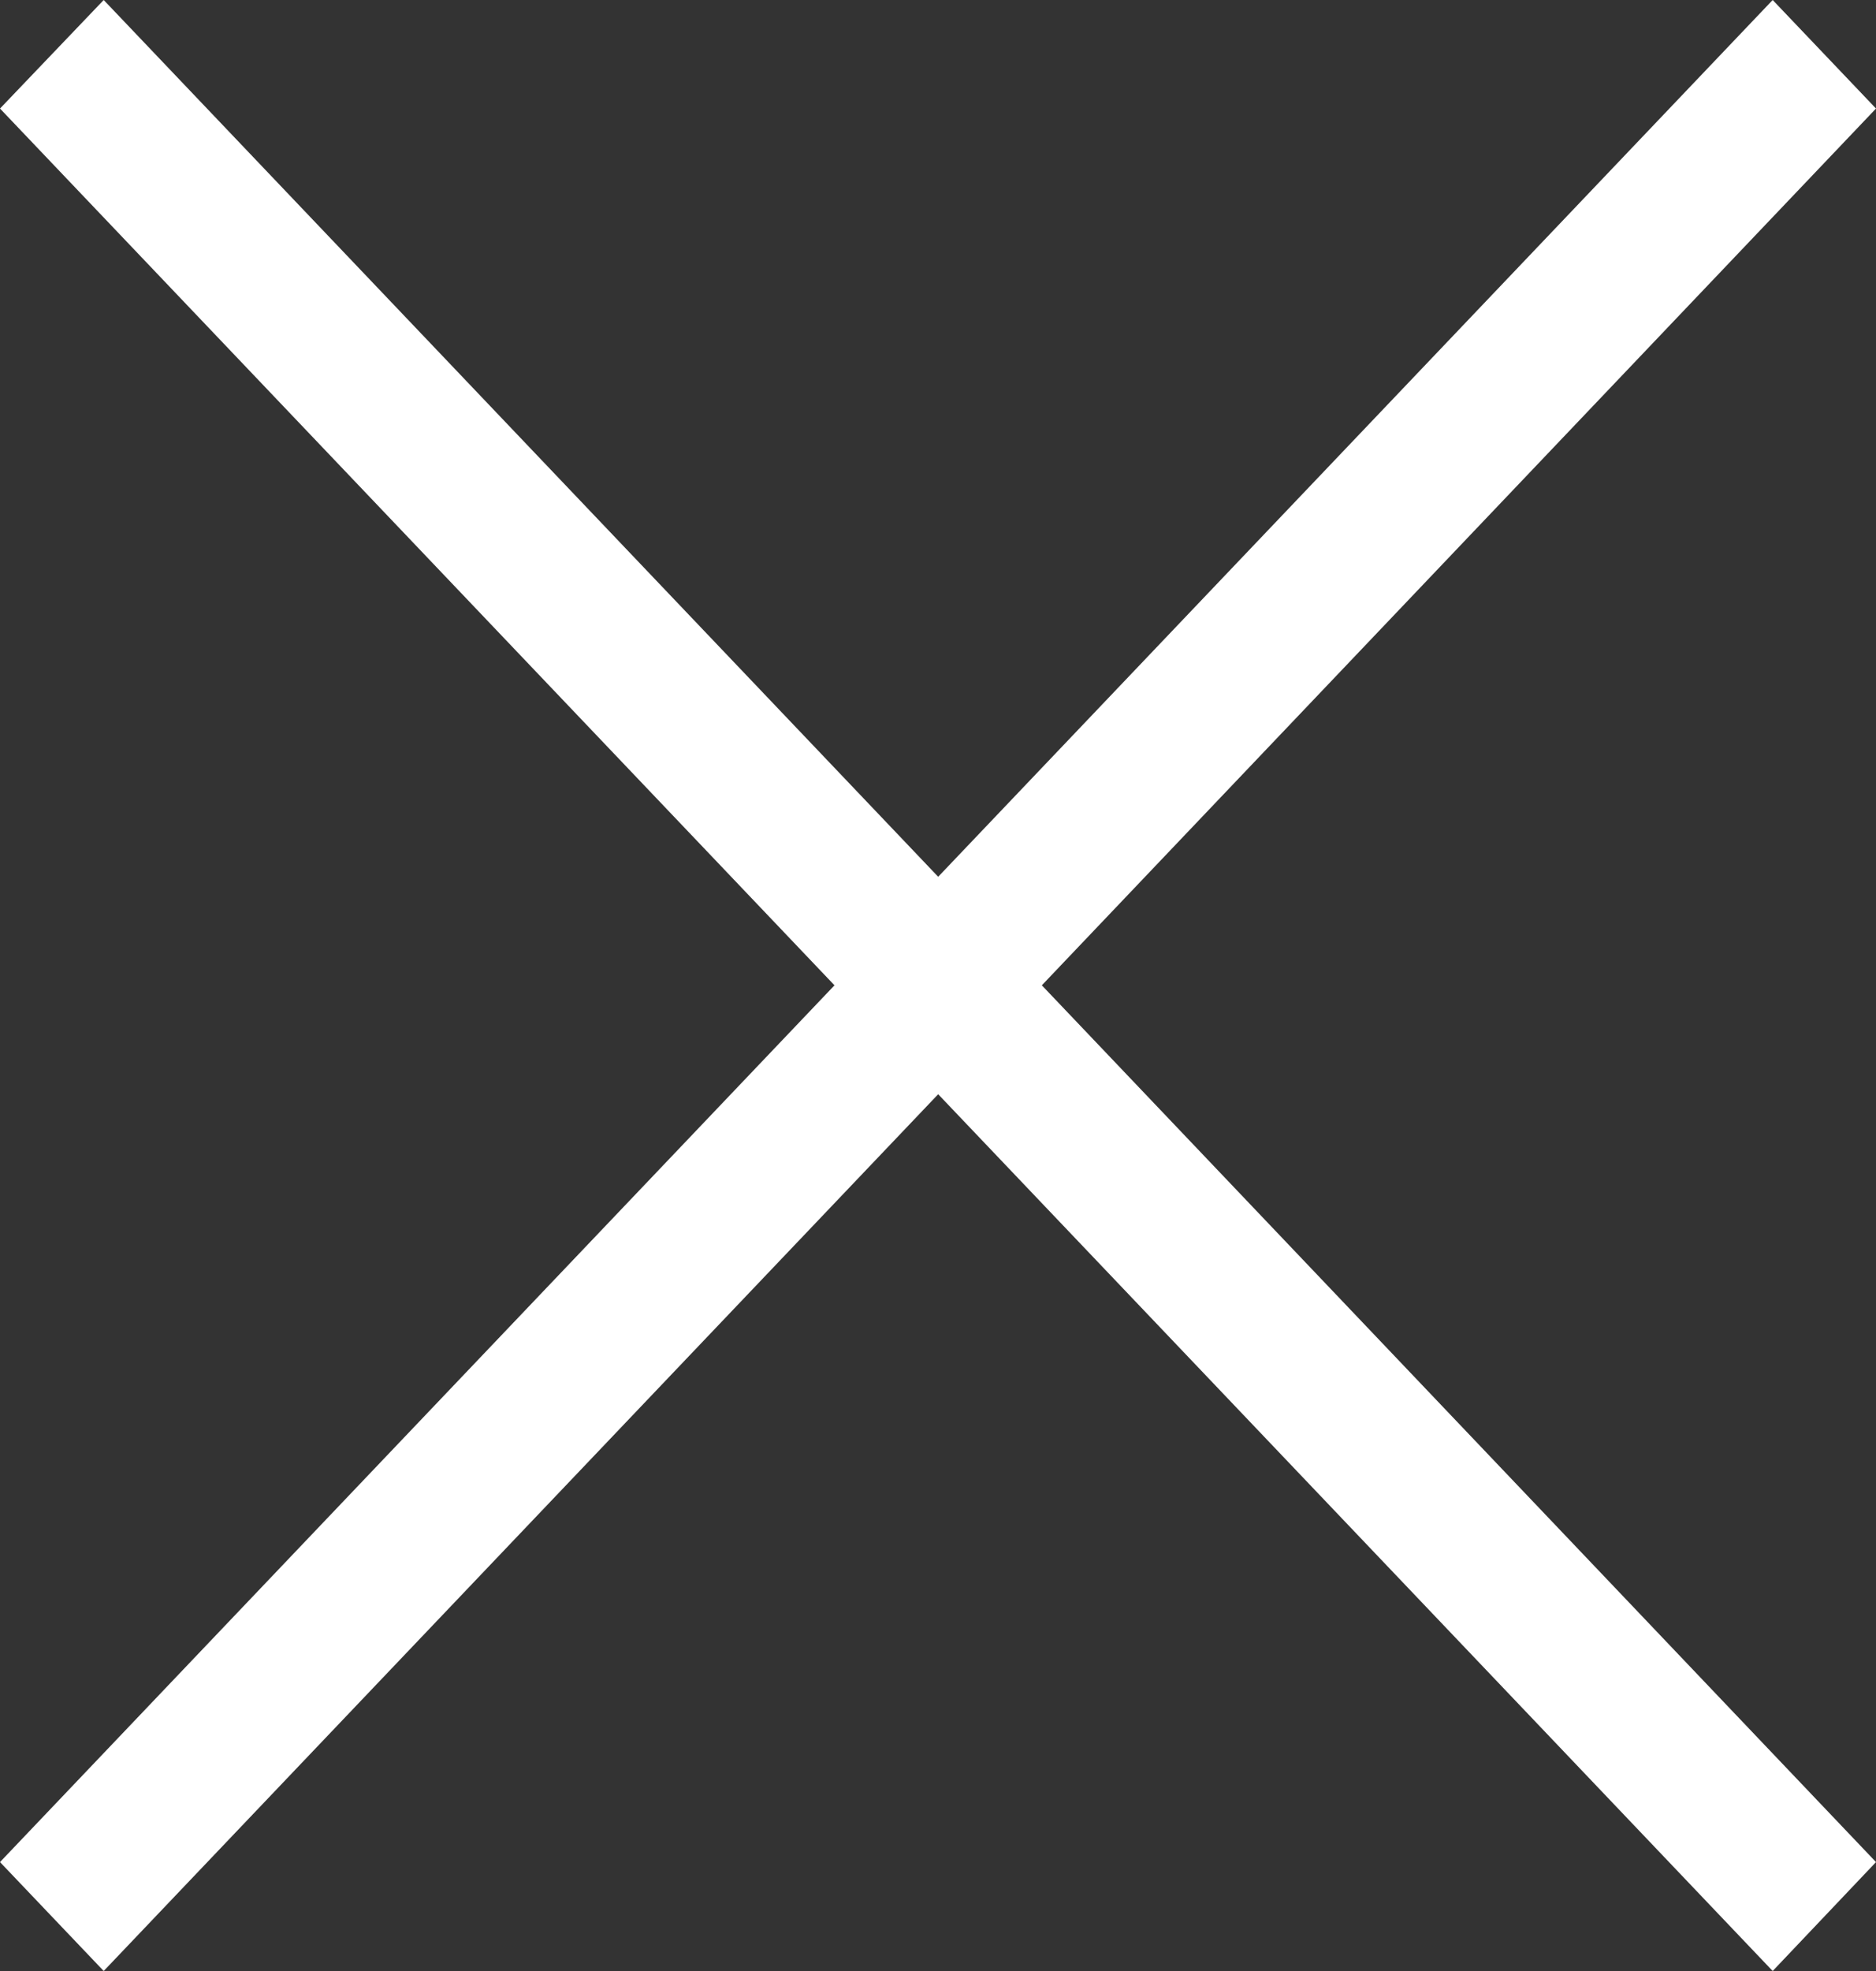 <svg width="40" height="42" viewBox="0 0 40 42" fill="none" xmlns="http://www.w3.org/2000/svg">
<rect x="0" y="0" width="40" height="42" fill="#333333" stroke="none"/>
<path d="M40 2.313L37.797 0L20.004 18.683L2.211 0L0 2.313L17.793 20.996L0 39.679L2.211 42L20.004 23.317L37.797 42L40 39.679L22.214 20.996L40 2.313Z" fill="white"/>
</svg>
